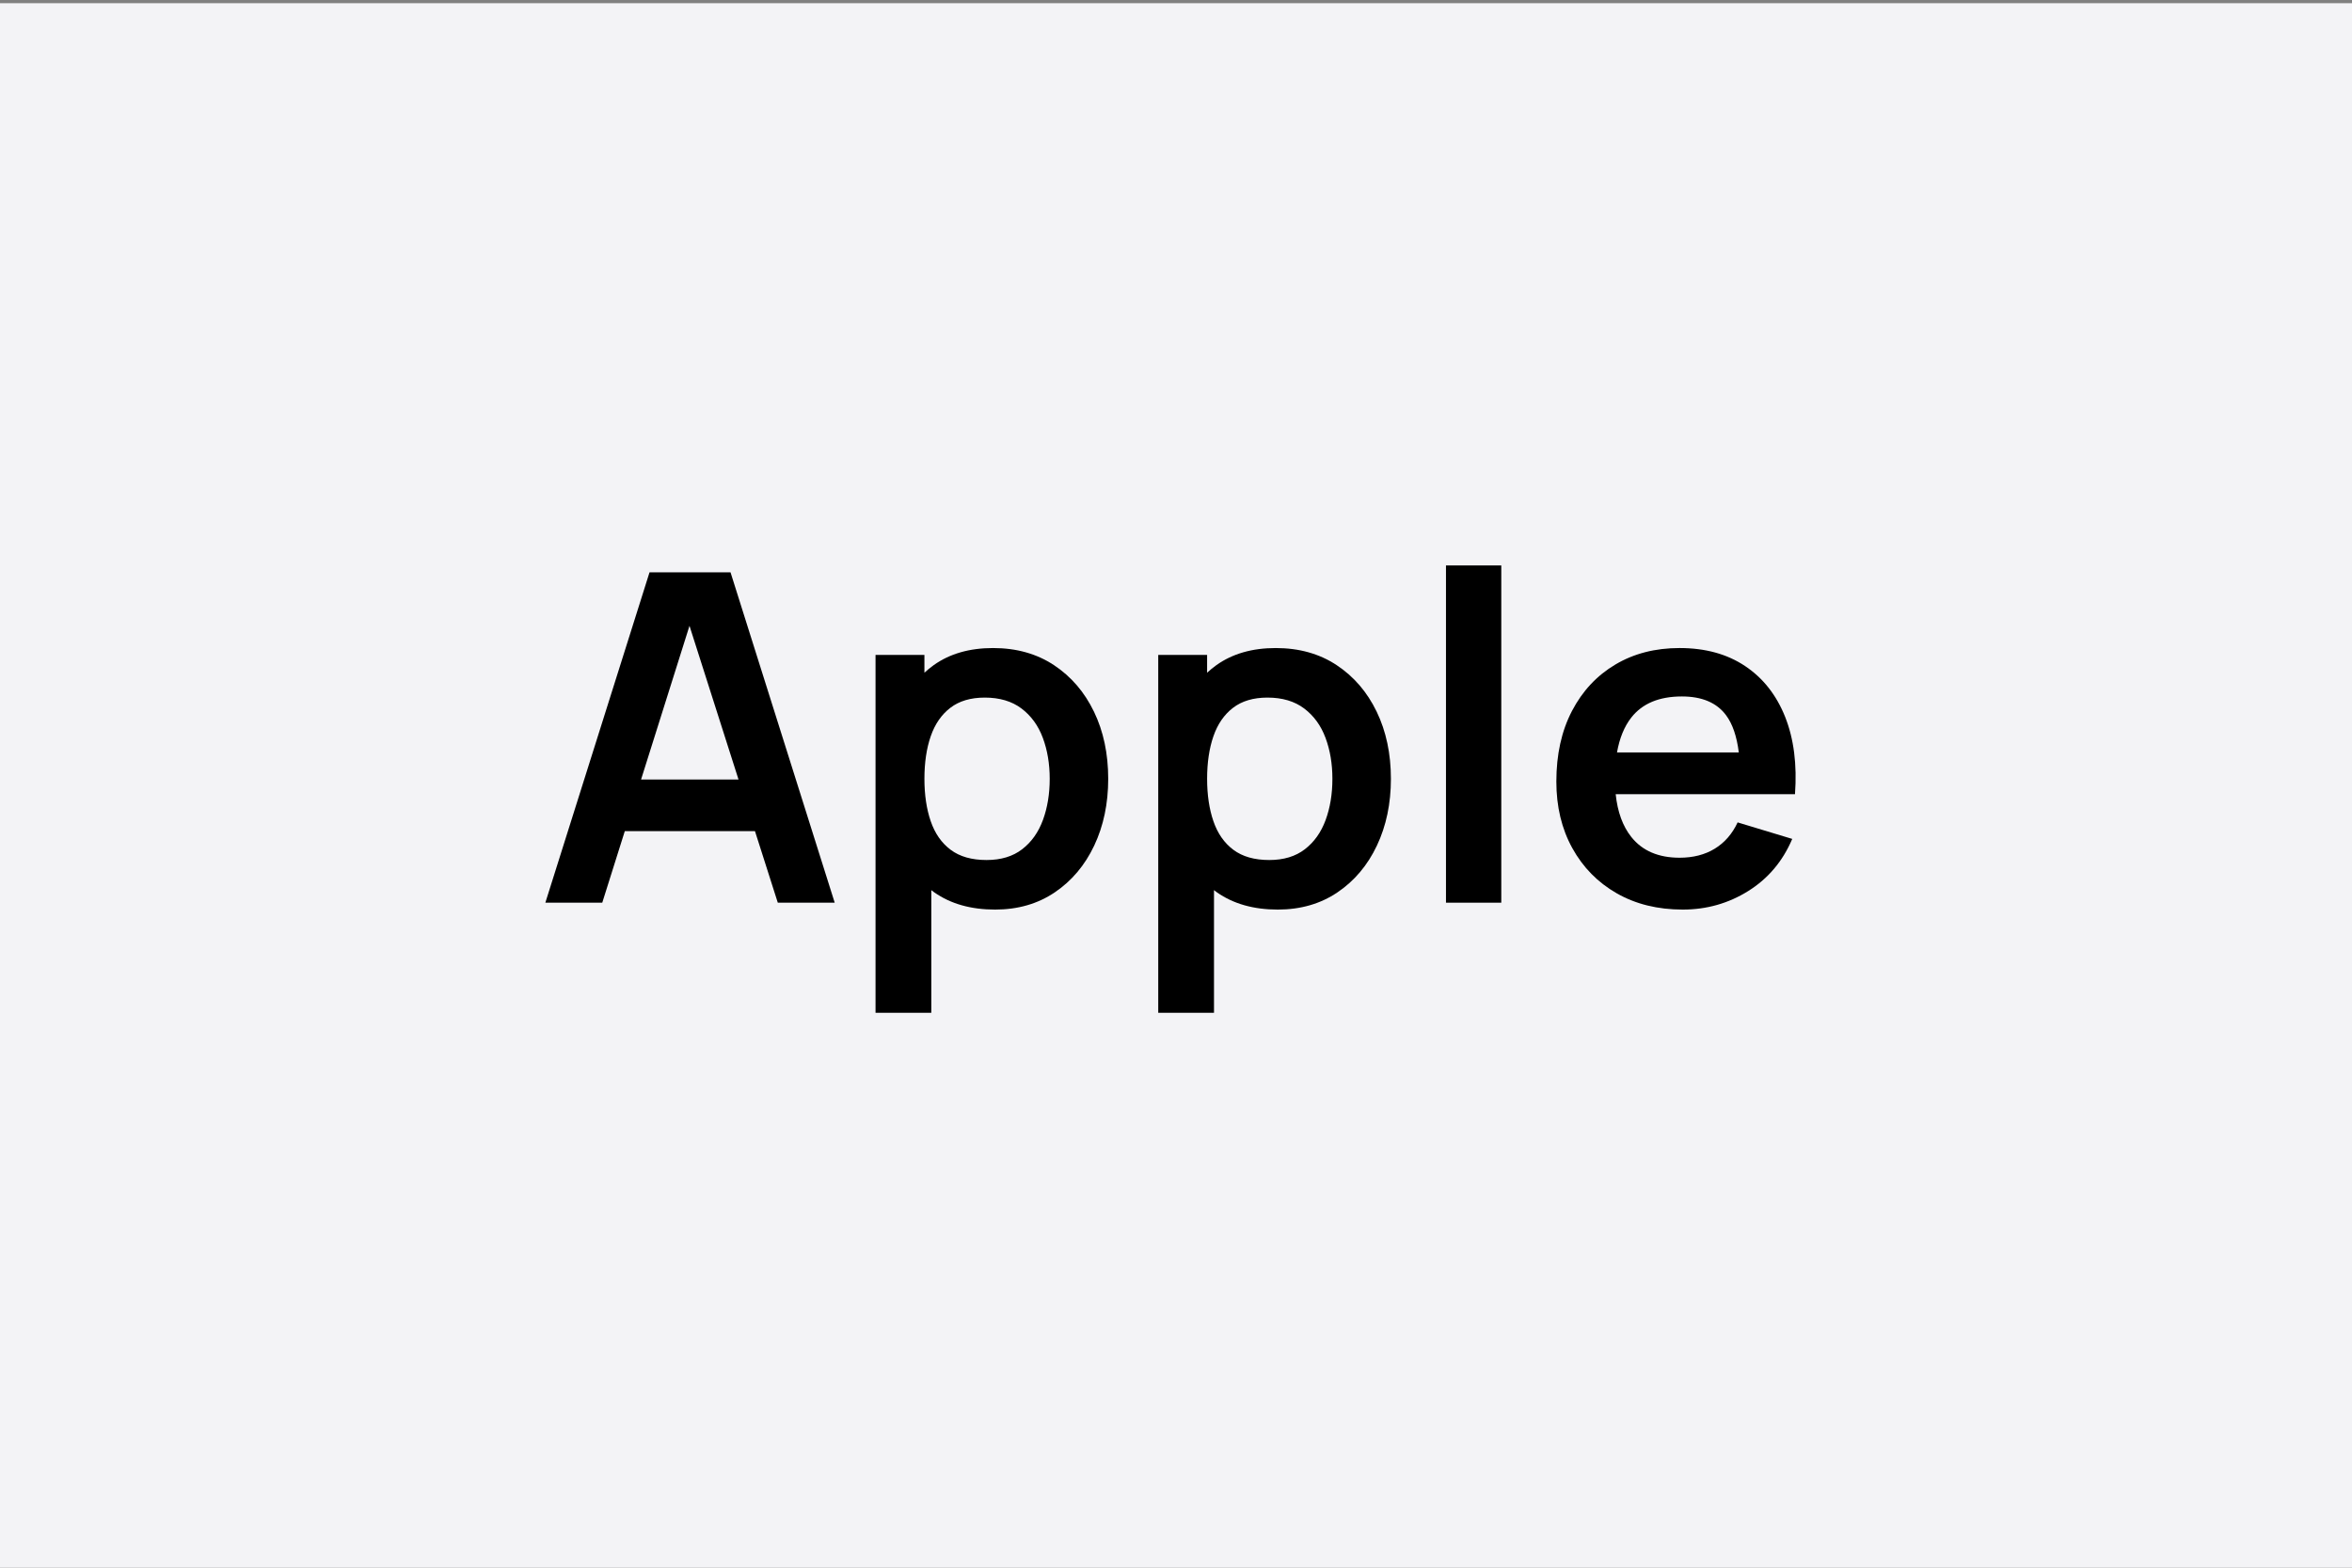 <?xml version="1.0" encoding="UTF-8"?>
<svg xmlns="http://www.w3.org/2000/svg" width="369" height="246" version="1.1" viewBox="0 0 369 246">
  <rect x="0" y="0" width="369" height="246" fill="#808080" stroke="none"/>
  <!-- Generator: Adobe Illustrator 29.4.0, SVG Export Plug-In . SVG Version: 2.1.0 Build 152)  -->
  <g id="background-gray">
    <rect y=".499" width="369" height="245.501" fill="#f3f3f6"/>
  </g>
  <g id="Apple">
    <g>
      <path d="M101.903,89.81l-16.344,51.84h8.928l3.538-11.232h20.42l3.582,11.232h8.928l-16.344-51.84h-12.708ZM100.577,122.317l7.596-24.114,7.69,24.114h-15.286Z"/>
      <path d="M165.352,104.372c-2.701-1.788-5.887-2.682-9.559-2.682-3.695,0-6.799.895-9.307,2.682-.513.366-.995.766-1.457,1.187v-2.789h-7.668v56.16h8.749v-19.253c.156.118.306.24.467.353,2.568,1.8,5.748,2.7,9.541,2.7,3.576,0,6.695-.9,9.359-2.7s4.729-4.248,6.193-7.344c1.463-3.096,2.195-6.588,2.195-10.476,0-3.937-.744-7.446-2.232-10.531-1.488-3.083-3.582-5.52-6.281-7.308ZM163.624,128.672c-.709,1.932-1.795,3.462-3.258,4.59-1.465,1.128-3.324,1.691-5.58,1.691-2.328,0-4.207-.533-5.635-1.602-1.428-1.067-2.471-2.562-3.131-4.482-.66-1.919-.99-4.14-.99-6.659,0-2.544.33-4.771.99-6.679.66-1.908,1.686-3.396,3.078-4.464,1.391-1.067,3.191-1.602,5.398-1.602,2.328,0,4.248.57,5.762,1.71,1.512,1.14,2.627,2.676,3.348,4.608.719,1.933,1.08,4.074,1.08,6.427,0,2.376-.355,4.53-1.062,6.462Z"/>
      <path d="M209.703,104.372c-2.7-1.788-5.886-2.682-9.558-2.682-3.696,0-6.799.895-9.307,2.682-.514.366-.995.767-1.458,1.188v-2.79h-7.667v56.16h8.748v-19.254c.156.118.307.241.468.354,2.568,1.8,5.748,2.7,9.54,2.7,3.576,0,6.696-.9,9.36-2.7s4.728-4.248,6.192-7.344c1.463-3.096,2.195-6.588,2.195-10.476,0-3.937-.744-7.446-2.231-10.531-1.488-3.083-3.582-5.52-6.282-7.308ZM207.976,128.672c-.709,1.932-1.795,3.462-3.259,4.59s-3.324,1.691-5.58,1.691c-2.328,0-4.206-.533-5.634-1.602-1.428-1.067-2.472-2.562-3.132-4.482-.66-1.919-.99-4.14-.99-6.659,0-2.544.33-4.771.99-6.679.66-1.908,1.686-3.396,3.078-4.464,1.392-1.067,3.191-1.602,5.399-1.602,2.328,0,4.248.57,5.761,1.71,1.512,1.14,2.628,2.676,3.348,4.608.72,1.933,1.08,4.074,1.08,6.427,0,2.376-.354,4.53-1.062,6.462Z"/>
      <rect x="226.856" y="88.729" width="8.676" height="52.92"/>
      <path d="M277.364,124.622h4.248c.336-4.656-.181-8.7-1.548-12.133-1.368-3.432-3.463-6.089-6.282-7.974-2.82-1.884-6.246-2.826-10.278-2.826-3.815,0-7.177.864-10.08,2.592-2.904,1.728-5.172,4.158-6.804,7.29-1.633,3.132-2.448,6.822-2.448,11.07,0,3.937.834,7.416,2.502,10.439,1.668,3.024,3.99,5.389,6.966,7.093,2.976,1.703,6.432,2.556,10.368,2.556,3.744,0,7.17-.972,10.278-2.916,3.107-1.944,5.405-4.668,6.894-8.172l-8.567-2.592c-.841,1.8-2.034,3.174-3.582,4.122s-3.391,1.422-5.526,1.422c-3.312,0-5.832-1.08-7.56-3.24-1.356-1.695-2.172-3.944-2.464-6.731h23.884ZM263.864,109.286c3.144,0,5.447.972,6.912,2.916,1.037,1.379,1.706,3.343,2.02,5.868h-19.108c.397-2.246,1.146-4.08,2.256-5.49,1.728-2.196,4.367-3.294,7.92-3.294Z"/>
    </g>
  </g>
</svg>
